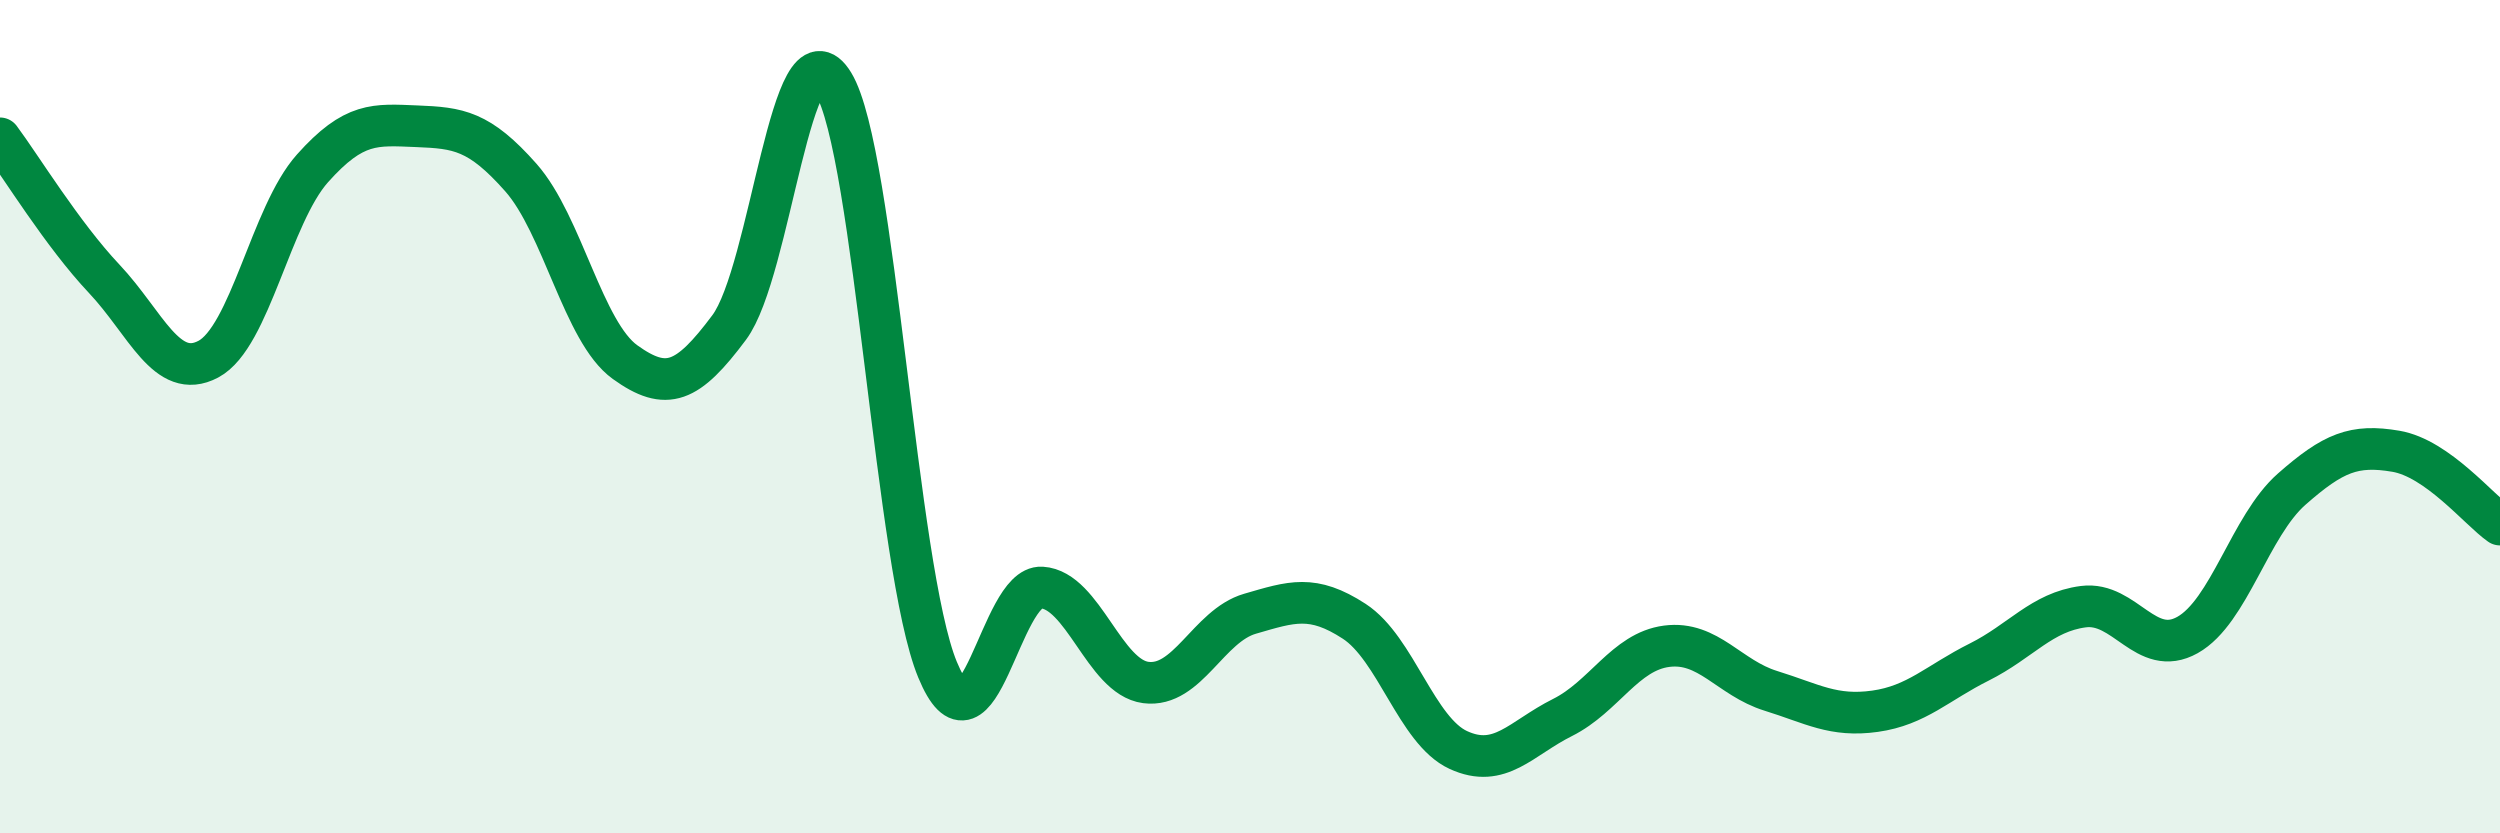 
    <svg width="60" height="20" viewBox="0 0 60 20" xmlns="http://www.w3.org/2000/svg">
      <path
        d="M 0,3.32 C 0.5,3.99 1.5,5.63 2.5,6.69 C 3.5,7.75 4,9.15 5,8.62 C 6,8.09 6.5,5.16 7.5,4.04 C 8.5,2.92 9,2.99 10,3.03 C 11,3.07 11.5,3.13 12.5,4.26 C 13.5,5.39 14,7.97 15,8.69 C 16,9.41 16.5,9.2 17.5,7.86 C 18.5,6.52 19,0.36 20,2 C 21,3.64 21.5,13.65 22.5,16.07 C 23.5,18.49 24,14.04 25,14.1 C 26,14.16 26.5,16.25 27.5,16.38 C 28.5,16.51 29,15.02 30,14.73 C 31,14.44 31.5,14.26 32.5,14.91 C 33.5,15.56 34,17.54 35,18 C 36,18.46 36.5,17.72 37.5,17.22 C 38.5,16.72 39,15.64 40,15.51 C 41,15.38 41.5,16.27 42.5,16.58 C 43.5,16.89 44,17.21 45,17.07 C 46,16.93 46.5,16.39 47.5,15.89 C 48.5,15.39 49,14.69 50,14.56 C 51,14.43 51.5,15.8 52.5,15.24 C 53.5,14.68 54,12.62 55,11.74 C 56,10.86 56.5,10.66 57.5,10.83 C 58.5,11 59.5,12.24 60,12.59L60 20L0 20Z"
        fill="#008740"
        opacity="0.1"
        stroke-linecap="round"
        stroke-linejoin="round"
      />
      <path
        d="M 0,3.32 C 0.5,3.99 1.5,5.63 2.5,6.69 C 3.5,7.75 4,9.15 5,8.62 C 6,8.09 6.5,5.16 7.5,4.04 C 8.5,2.92 9,2.99 10,3.03 C 11,3.07 11.5,3.13 12.5,4.26 C 13.5,5.39 14,7.97 15,8.69 C 16,9.41 16.5,9.2 17.5,7.86 C 18.5,6.52 19,0.36 20,2 C 21,3.64 21.5,13.65 22.5,16.07 C 23.5,18.49 24,14.04 25,14.1 C 26,14.16 26.5,16.25 27.5,16.38 C 28.5,16.51 29,15.02 30,14.73 C 31,14.44 31.5,14.26 32.5,14.91 C 33.5,15.56 34,17.54 35,18 C 36,18.46 36.5,17.72 37.5,17.22 C 38.5,16.72 39,15.64 40,15.51 C 41,15.38 41.5,16.27 42.5,16.58 C 43.5,16.89 44,17.21 45,17.07 C 46,16.93 46.5,16.39 47.5,15.89 C 48.5,15.39 49,14.69 50,14.56 C 51,14.43 51.5,15.8 52.5,15.24 C 53.5,14.68 54,12.62 55,11.74 C 56,10.86 56.5,10.66 57.5,10.83 C 58.5,11 59.5,12.24 60,12.59"
        stroke="#008740"
        stroke-width="1"
        fill="none"
        stroke-linecap="round"
        stroke-linejoin="round"
      />
    </svg>
  